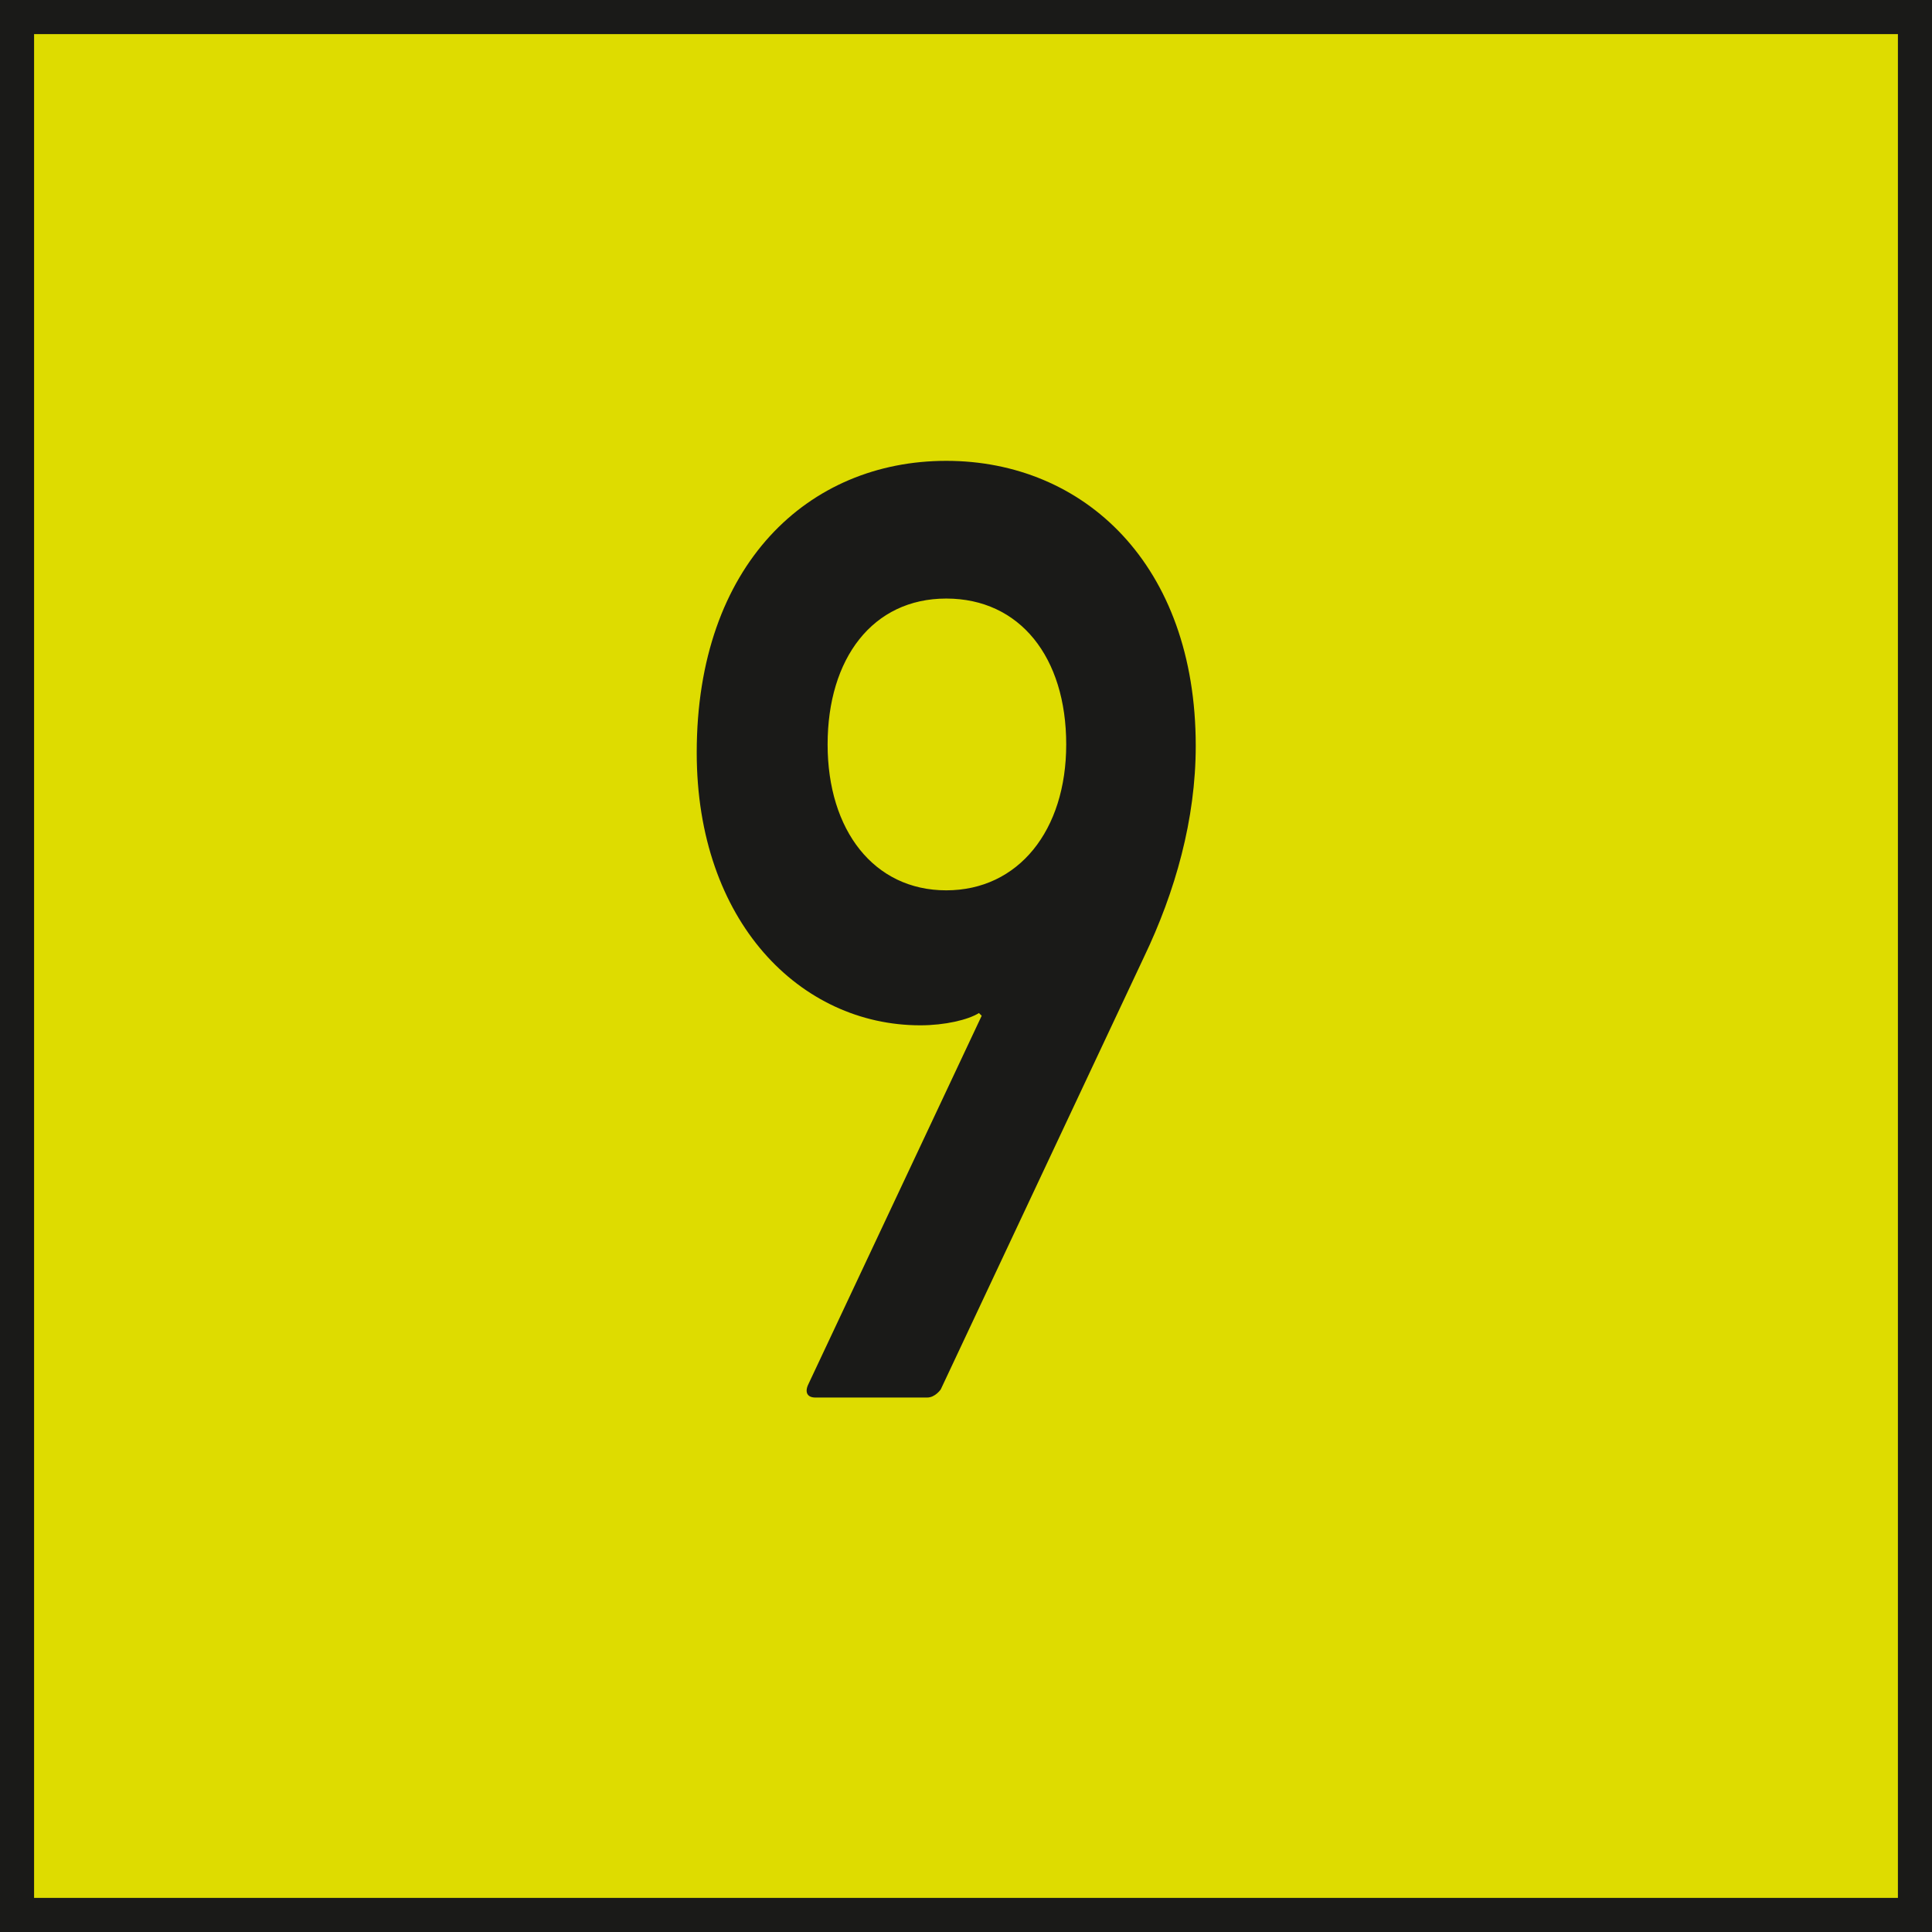 <svg xmlns="http://www.w3.org/2000/svg" id="Ebene_1" viewBox="0 0 14.17 14.17"><defs><style>.cls-1{fill:#1a1a18;}.cls-2{fill:#dedc00;}</style></defs><rect class="cls-2" x=".13" y=".12" width="13.92" height="13.92"></rect><path class="cls-1" d="M14.17,14.17H0V0h14.17v14.17ZM.25,13.92h13.67V.25H.25v13.67Z"></path><path class="cls-1" d="M7.2,7.45l-.02-.02c-.08.05-.25.09-.43.09-.88,0-1.64-.76-1.64-2,0-1.38.82-2.14,1.83-2.14s1.83.76,1.83,2.09c0,.54-.15,1.07-.38,1.55l-1.49,3.17s-.04.06-.1.06h-.82c-.06,0-.08-.04-.05-.1l1.27-2.7ZM7.82,5.46c0-.64-.34-1.07-.88-1.07s-.87.44-.87,1.07.34,1.07.87,1.07.88-.44.88-1.07Z"></path></svg>